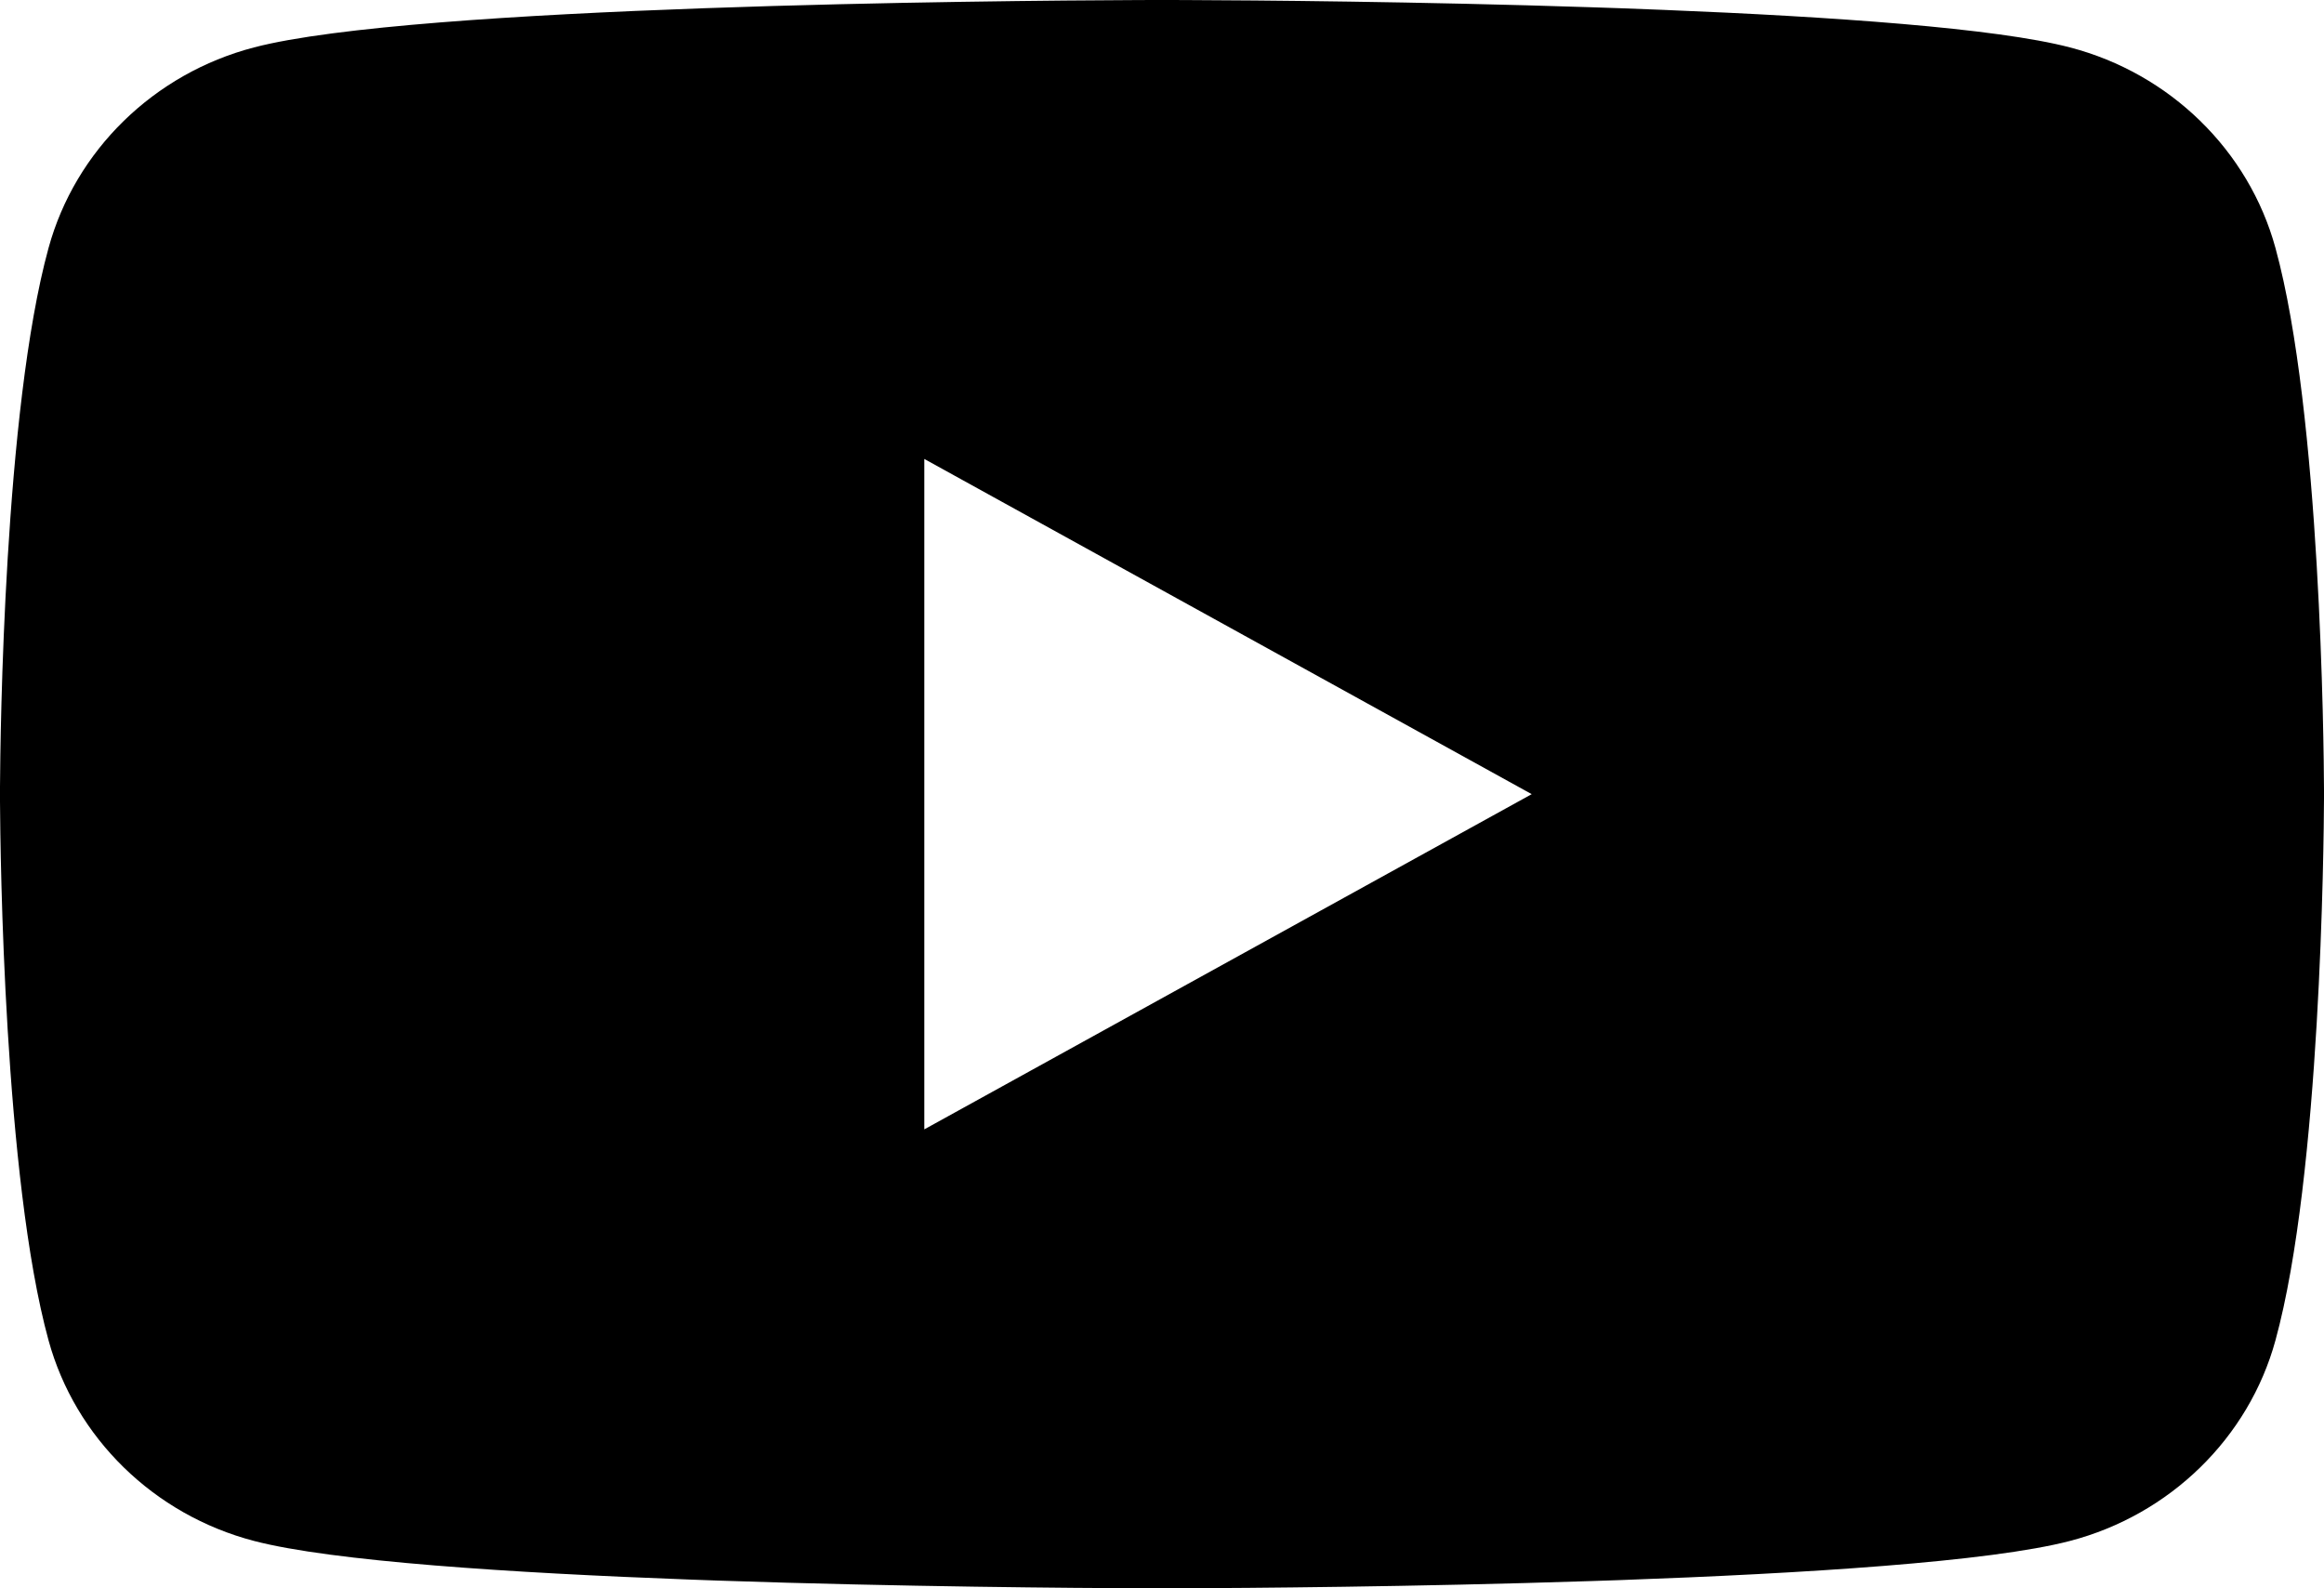 <?xml version="1.0" encoding="UTF-8"?>
<svg xmlns="http://www.w3.org/2000/svg" xmlns:xlink="http://www.w3.org/1999/xlink" width="60px" height="41px" viewBox="0 0 60 41" version="1.1">
  <title>Group 2</title>
  <g id="ETUSIVU" stroke="none" stroke-width="1" fill="none" fill-rule="evenodd">
    <g id="ETUSIVU-desktop-Copy" transform="translate(-951, -5581)" fill="#000000">
      <g id="Group-2" transform="translate(950.999, 5581.001)">
        <path d="M30.185,-0.001 C30.209,-0.001 30.235,-0.001 30.264,-0.001 L30.71,0.001 C32.351,0.007 36.61,0.039 41.079,0.186 L41.825,0.211 L42.946,0.254 C47.302,0.429 51.539,0.725 53.443,1.223 C56.024,1.896 58.058,3.881 58.748,6.401 C59.918,10.664 59.996,19.25 60.001,20.376 L60.001,20.622 C59.996,21.748 59.918,30.334 58.748,34.597 C58.058,37.117 56.024,39.102 53.443,39.776 C51.375,40.316 46.558,40.618 41.825,40.787 L41.079,40.812 C36.486,40.963 32.114,40.992 30.58,40.998 L30.356,40.999 C30.323,40.999 30.292,40.999 30.264,40.999 L29.738,40.999 C29.709,40.999 29.679,40.999 29.646,40.999 L29.422,40.998 C27.846,40.992 23.277,40.961 18.55,40.8 L17.803,40.773 C13.192,40.602 8.572,40.302 6.559,39.776 C3.977,39.102 1.944,37.117 1.254,34.597 C0.104,30.41 0.009,22.053 0.001,20.689 L0.001,20.309 C0.009,18.945 0.104,10.588 1.254,6.401 C1.944,3.881 3.977,1.896 6.559,1.223 C10.694,0.141 25.828,0.015 29.291,0.001 L29.738,-0.001 C29.767,-0.001 29.793,-0.001 29.817,-0.001 Z M23.864,11.846 L23.864,29.152 L39.546,20.499 L23.864,11.846 Z" id="Combined-Shape"></path>
      </g>
    </g>
  </g>
</svg>

